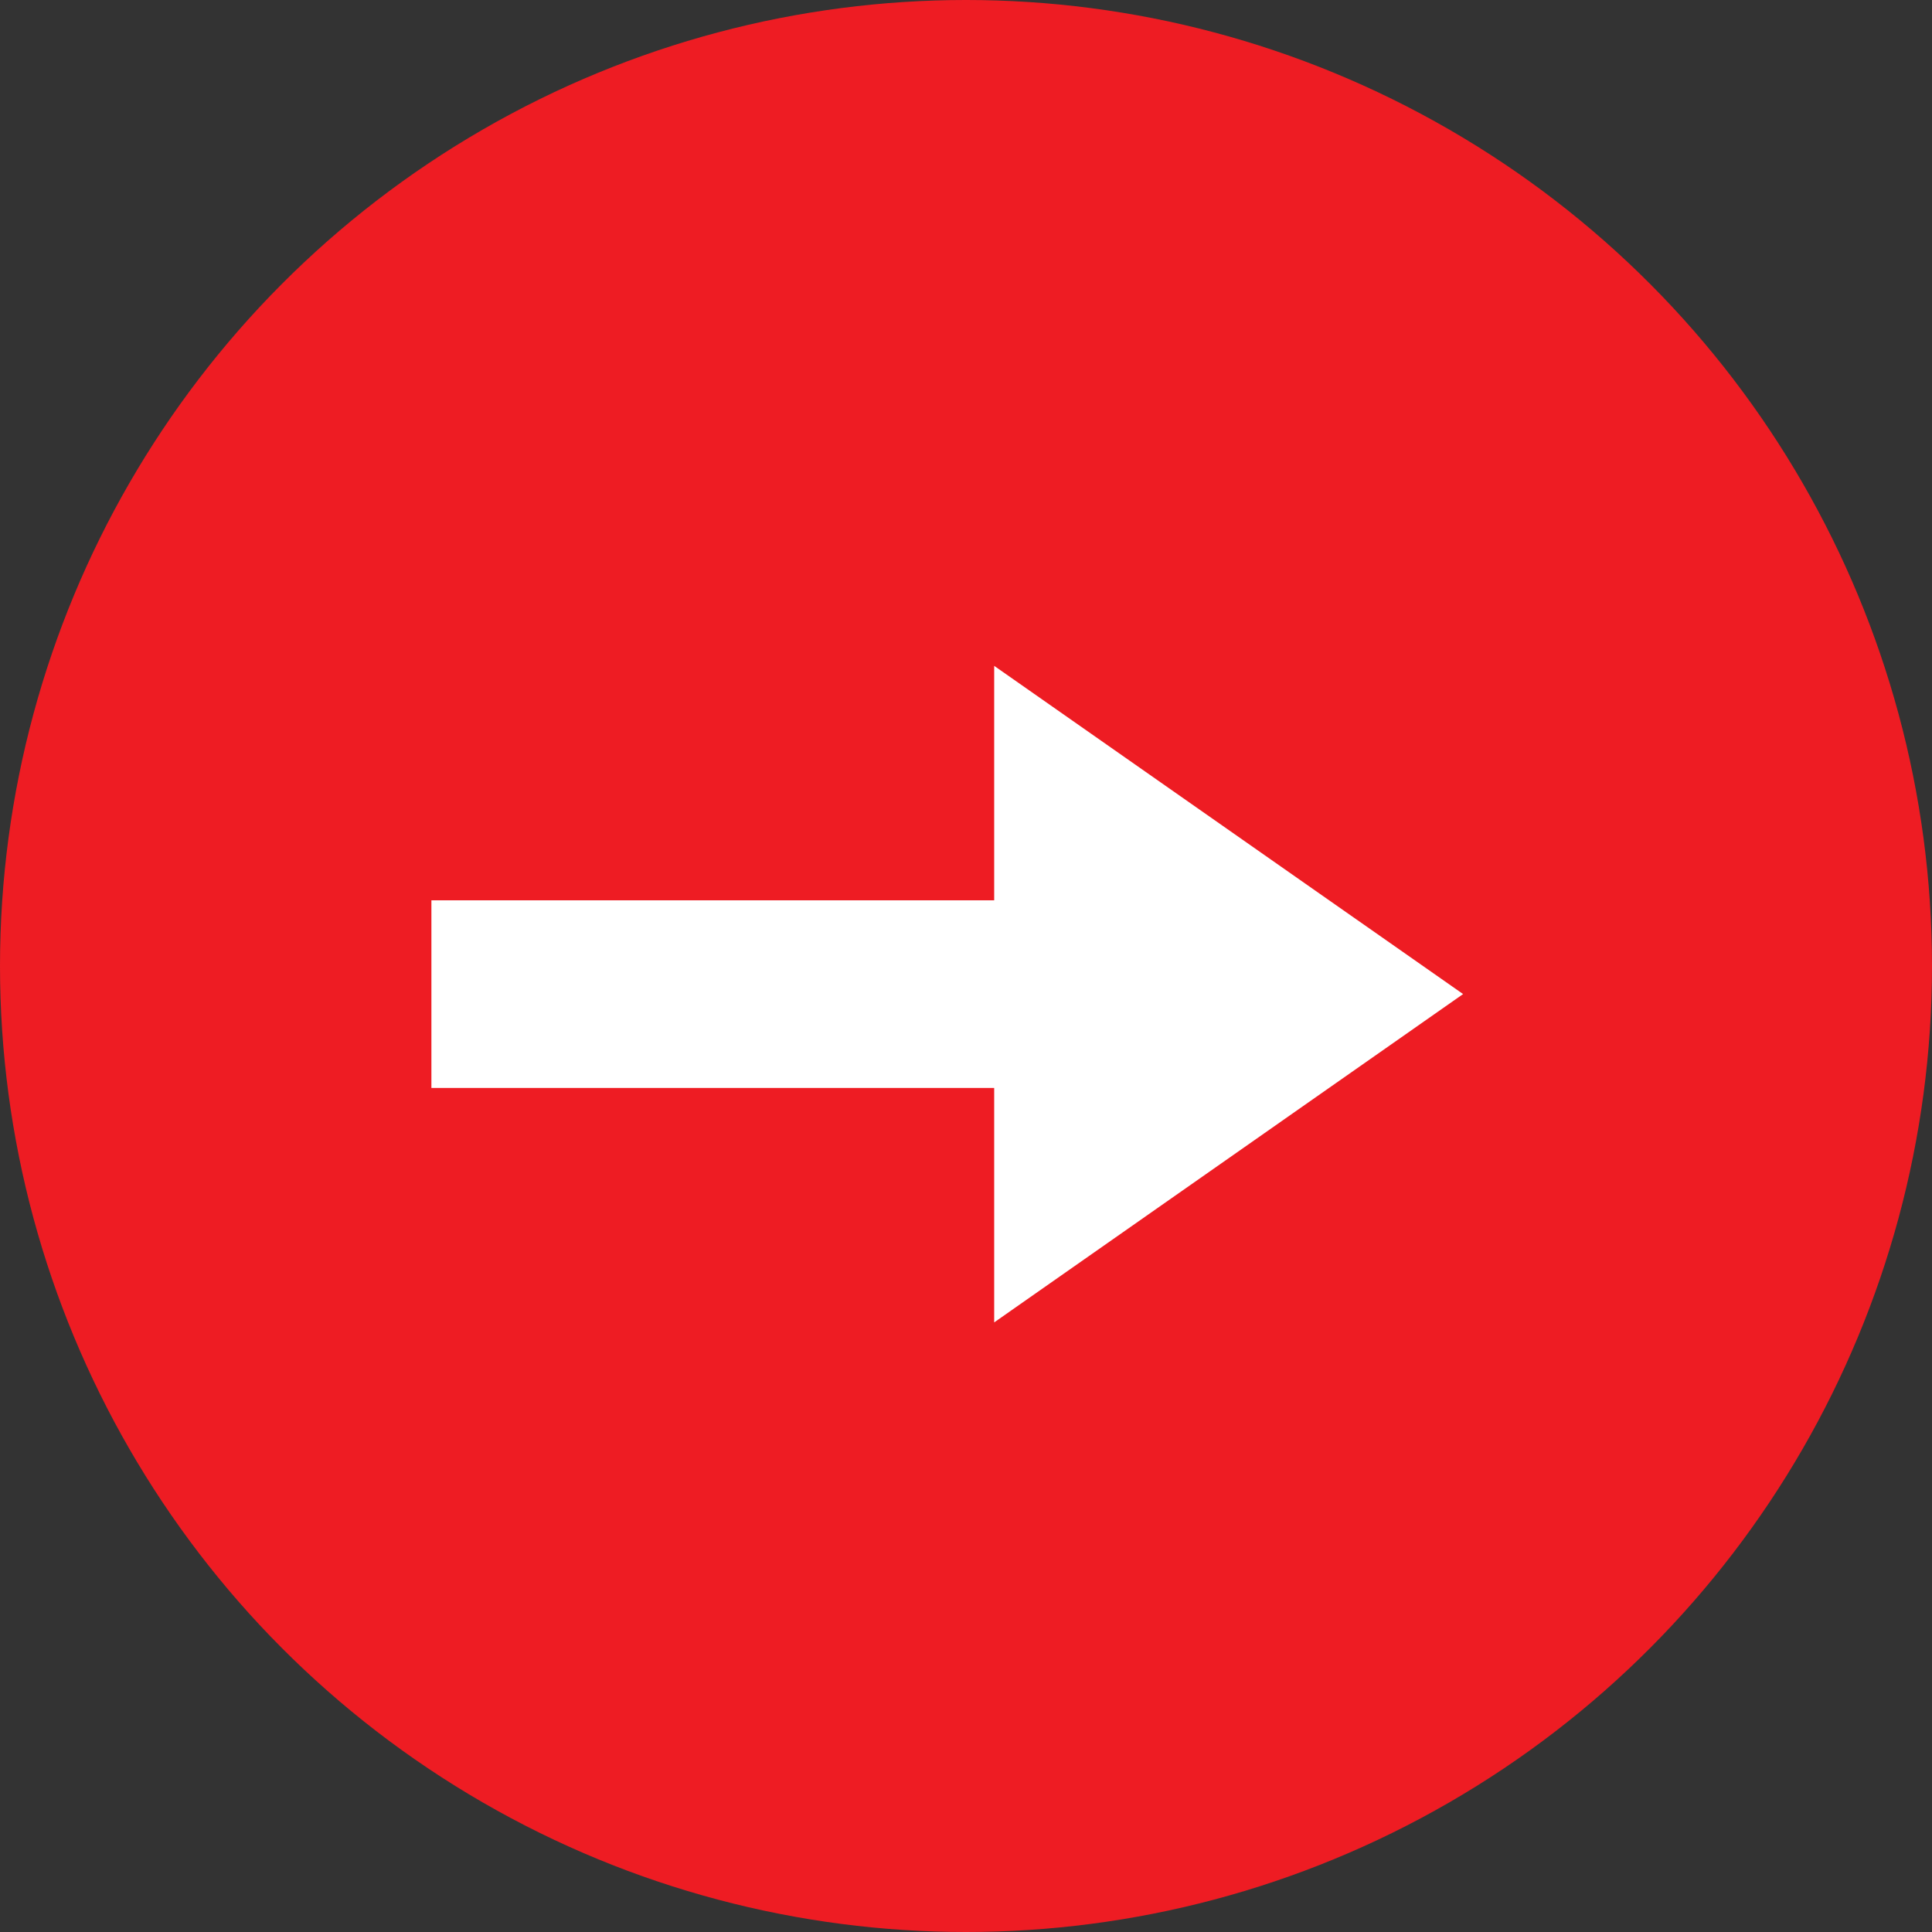 <svg xmlns="http://www.w3.org/2000/svg" width="17" height="17" viewBox="0 0 17 17">
  <rect x="0" y="0" width="17" height="17" fill="#333333" stroke="none"/>
  <g id="Group_375" data-name="Group 375" transform="translate(-130 -11144)">
    <g id="Group_273" data-name="Group 273" transform="translate(13379.495 431.495)">
      <circle id="Ellipse_35" data-name="Ellipse 35" cx="8.5" cy="8.5" r="8.5" transform="translate(-13249.495 10712.505)" fill="#ee1c23"/>
      <path id="Union_1" data-name="Union 1" d="M4.952,3.714H0V2.063H4.952V0L9.078,2.888,4.952,5.777Z" transform="translate(-13245.699 10718.364)" fill="#fff"/>
    </g>
  </g>
</svg>
